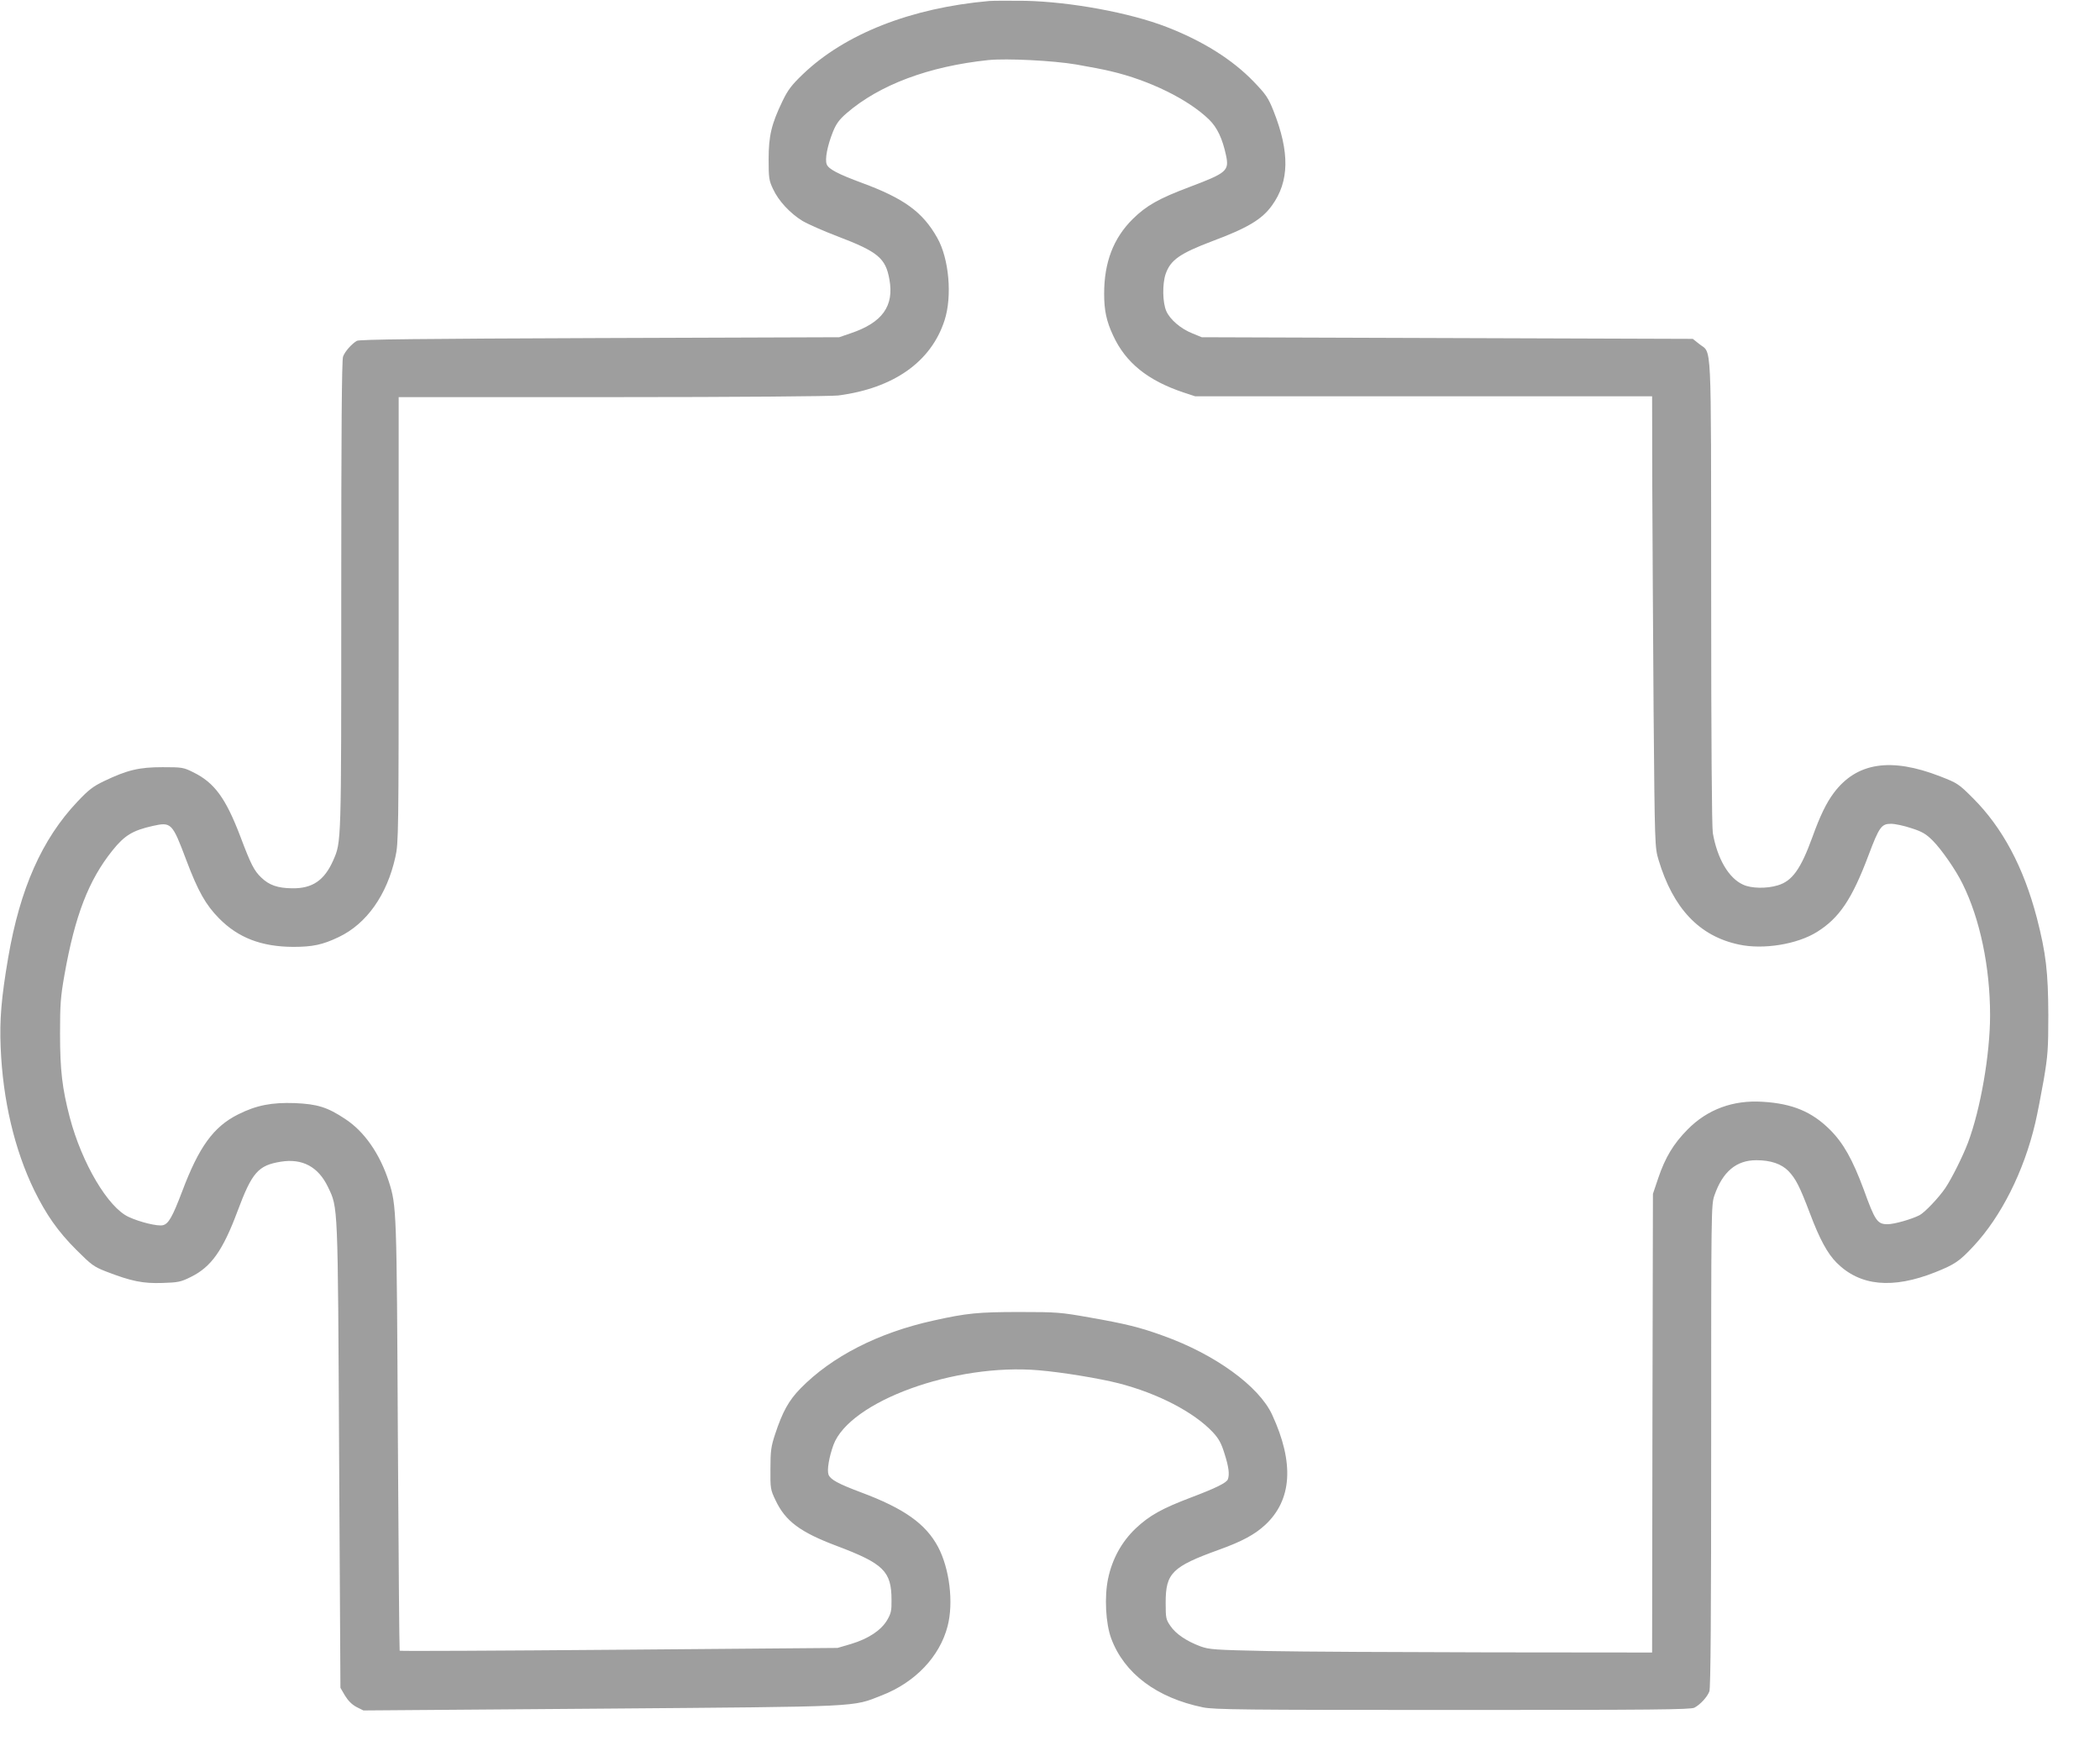 <?xml version="1.0" standalone="no"?>
<!DOCTYPE svg PUBLIC "-//W3C//DTD SVG 20010904//EN"
 "http://www.w3.org/TR/2001/REC-SVG-20010904/DTD/svg10.dtd">
<svg version="1.0" xmlns="http://www.w3.org/2000/svg"
 width="1280pt" height="1067pt" viewBox="0 0 1280 1067"
 preserveAspectRatio="xMidYMid meet">
<g transform="translate(0,1067) scale(0.1,-0.1)"
fill="#9e9e9e" stroke="none">
<path d="M6030 10664 c-477 -42 -879 -200 -1136 -446 -70 -67 -92 -97 -124
-163 -68 -141 -85 -213 -85 -355 0 -114 2 -130 27 -182 33 -72 104 -148 179
-194 32 -19 129 -62 216 -95 244 -93 291 -132 314 -261 30 -163 -43 -264 -236
-329 l-70 -24 -1460 -5 c-1084 -4 -1465 -8 -1480 -17 -31 -18 -73 -65 -84 -96
-8 -20 -11 -471 -11 -1453 0 -1528 1 -1502 -49 -1617 -54 -122 -127 -172 -251
-170 -87 1 -140 19 -188 66 -43 41 -63 80 -126 247 -90 237 -159 330 -286 393
-62 31 -69 32 -190 32 -142 0 -214 -17 -356 -85 -67 -32 -95 -54 -162 -125
-216 -228 -350 -530 -422 -950 -42 -246 -53 -378 -46 -547 13 -321 84 -623
205 -872 73 -148 143 -249 256 -362 92 -92 107 -103 181 -132 155 -60 226 -74
344 -70 95 3 112 6 172 36 125 61 196 161 286 402 88 236 126 279 264 301 131
21 228 -31 287 -154 62 -130 60 -86 68 -1637 l8 -1415 28 -48 c19 -31 42 -54
70 -69 l42 -21 1450 11 c1609 13 1526 9 1710 81 203 79 353 236 401 422 37
143 12 349 -58 482 -75 141 -207 235 -470 333 -141 53 -186 78 -198 108 -10
28 3 106 30 181 99 266 740 499 1251 455 143 -12 367 -49 486 -79 241 -62 460
-176 575 -298 37 -40 52 -67 72 -132 26 -82 31 -125 20 -156 -9 -21 -73 -53
-224 -110 -179 -68 -254 -110 -338 -189 -85 -81 -143 -186 -168 -306 -23 -109
-15 -272 19 -364 79 -213 277 -362 559 -420 68 -14 242 -16 1523 -16 1225 0
1450 2 1473 14 36 19 78 65 91 99 8 20 11 483 11 1496 0 1449 0 1469 20 1527
50 144 133 214 255 214 88 0 153 -22 197 -67 44 -47 67 -91 130 -257 59 -157
107 -245 163 -301 142 -142 340 -161 600 -58 120 48 148 67 233 158 170 182
308 457 377 750 13 55 36 174 52 265 25 148 28 188 28 395 -1 261 -14 375 -70
592 -81 309 -209 549 -389 729 -88 88 -95 92 -200 133 -301 117 -509 85 -648
-100 -46 -61 -85 -142 -131 -270 -71 -195 -123 -268 -211 -294 -68 -21 -162
-19 -211 4 -88 39 -158 159 -185 315 -6 39 -10 550 -10 1470 -1 1579 5 1447
-73 1510 l-39 31 -1496 5 -1497 5 -56 23 c-71 28 -137 84 -160 136 -23 51 -25
166 -4 227 30 85 86 124 283 199 217 81 304 133 365 218 106 146 109 325 9
577 -32 80 -46 100 -120 177 -130 135 -310 248 -532 334 -225 87 -586 153
-860 159 -96 1 -195 1 -220 -1z m530 -387 c81 -14 175 -32 210 -41 236 -55
474 -172 600 -295 49 -48 81 -115 103 -218 20 -94 4 -107 -224 -193 -186 -70
-262 -113 -345 -195 -118 -117 -174 -264 -174 -455 0 -101 14 -168 55 -255 76
-165 211 -274 430 -347 l70 -23 1392 0 1393 0 1 -540 c1 -297 5 -916 8 -1375
7 -823 8 -836 30 -909 89 -297 249 -466 491 -517 149 -32 355 2 475 77 136 85
213 199 314 467 65 173 79 192 137 192 25 0 81 -12 125 -27 66 -21 89 -35 131
-77 53 -54 139 -177 180 -261 106 -213 168 -507 168 -801 0 -239 -58 -573
-135 -778 -32 -84 -99 -218 -138 -276 -41 -60 -126 -149 -157 -165 -49 -25
-154 -55 -195 -55 -62 0 -76 20 -145 211 -68 183 -124 283 -205 364 -110 110
-229 160 -410 171 -181 12 -338 -46 -459 -169 -86 -87 -136 -170 -179 -297
l-32 -95 -3 -1397 -2 -1398 -993 1 c-545 1 -1152 4 -1347 8 -329 7 -359 9
-414 29 -83 31 -149 75 -182 124 -27 39 -29 47 -29 142 0 180 39 219 324 322
142 51 219 93 283 152 163 152 178 377 42 671 -80 174 -349 369 -666 482 -141
51 -226 72 -448 111 -175 31 -198 33 -425 33 -252 0 -323 -7 -525 -52 -337
-74 -620 -219 -811 -414 -72 -74 -109 -141 -155 -280 -24 -73 -28 -100 -28
-209 -1 -120 0 -127 31 -192 60 -127 149 -194 372 -278 287 -108 335 -155 335
-330 1 -65 -3 -82 -27 -123 -37 -62 -114 -113 -220 -145 l-82 -24 -1332 -11
c-733 -6 -1335 -9 -1337 -6 -2 2 -7 591 -11 1309 -7 1385 -8 1402 -55 1550
-55 170 -150 306 -267 382 -107 71 -168 90 -305 96 -143 5 -235 -13 -347 -69
-149 -75 -238 -196 -341 -470 -59 -155 -83 -197 -117 -205 -30 -8 -139 18
-208 50 -126 57 -286 327 -360 608 -46 176 -59 288 -59 508 0 179 3 224 27
360 64 361 147 576 292 757 74 92 122 122 246 150 113 25 119 19 204 -207 72
-191 119 -274 200 -356 117 -119 259 -173 452 -174 119 0 180 13 278 60 170
81 294 257 345 488 19 84 20 141 20 1445 l0 1357 1303 0 c773 0 1332 5 1376
10 338 44 566 205 648 457 48 147 28 378 -45 505 -88 156 -202 239 -457 333
-146 54 -206 85 -216 114 -12 30 4 113 38 198 20 49 38 74 83 113 200 173 501
286 865 324 112 11 394 -3 535 -27z"/>
</g>
</svg>
